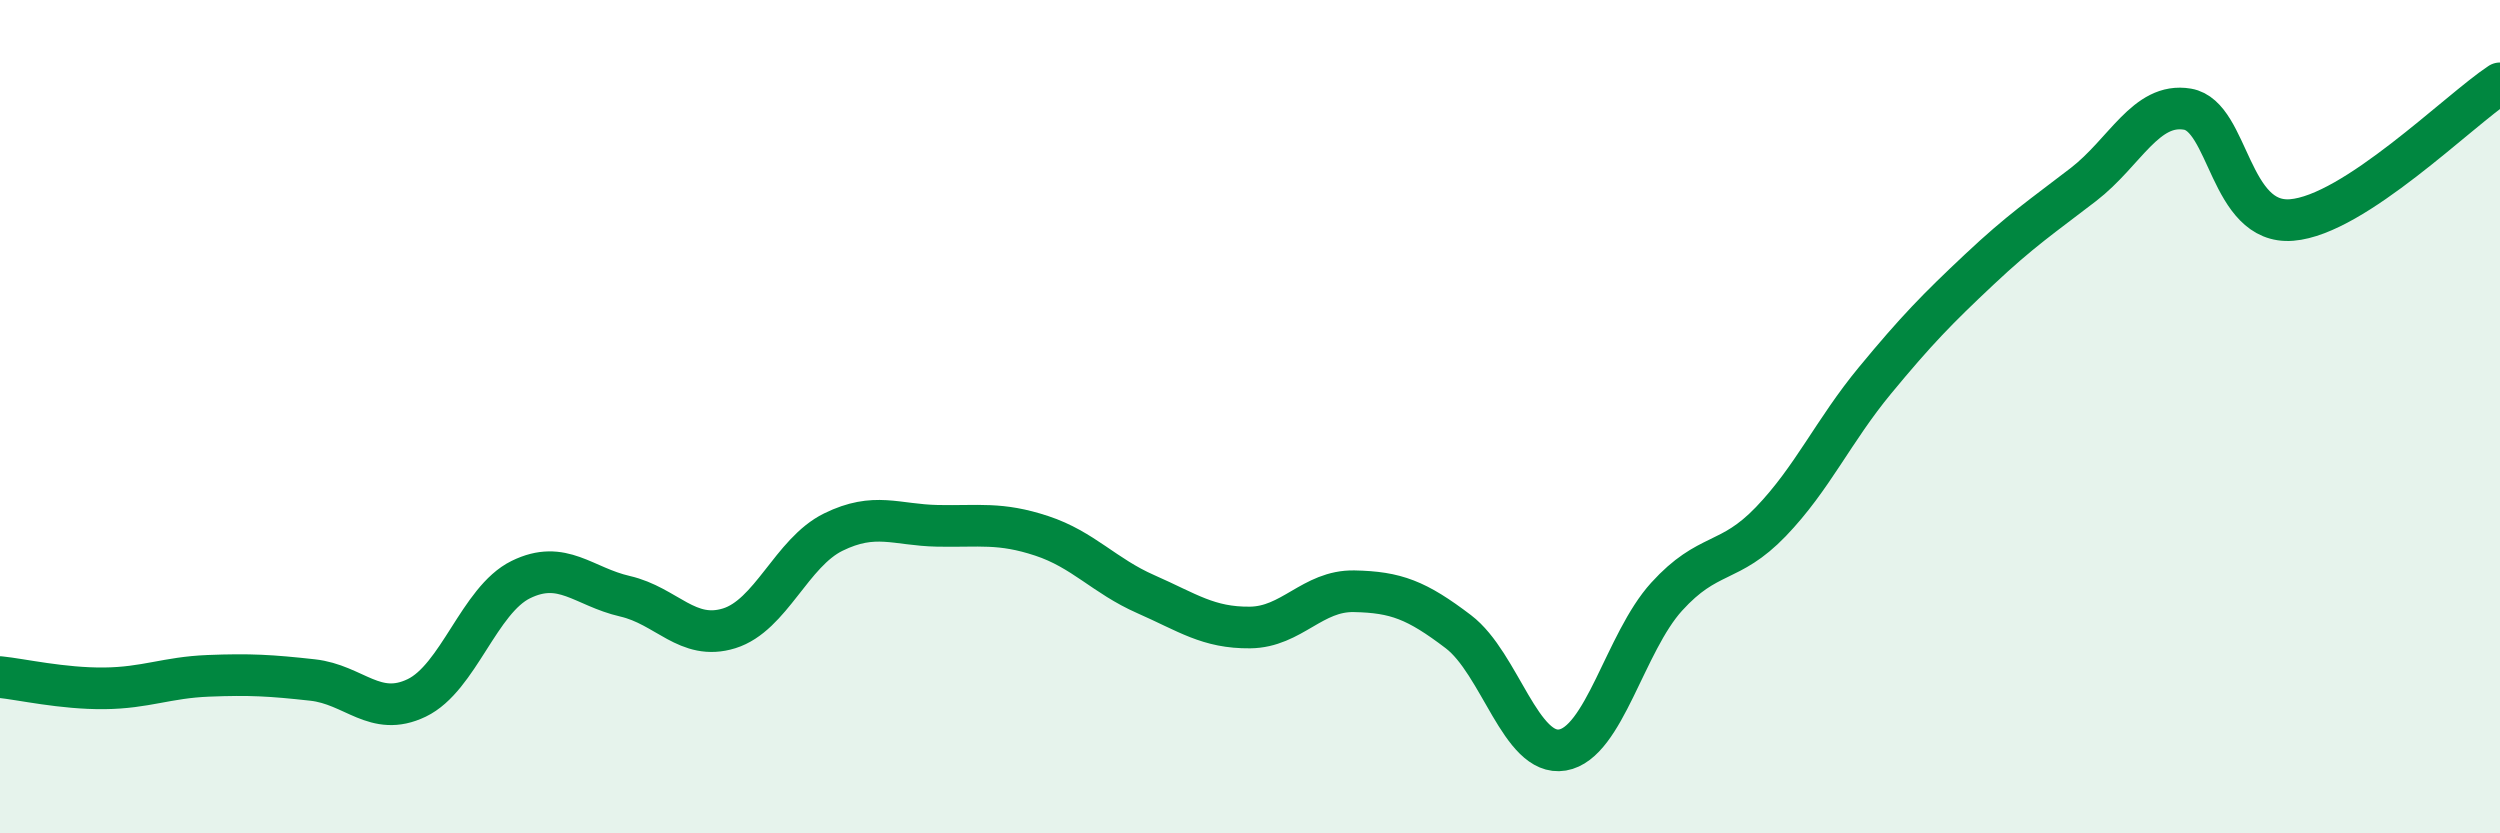 
    <svg width="60" height="20" viewBox="0 0 60 20" xmlns="http://www.w3.org/2000/svg">
      <path
        d="M 0,16.25 C 0.5,16.3 1.5,16.53 2.5,16.52 C 3.5,16.51 4,16.26 5,16.22 C 6,16.18 6.5,16.21 7.5,16.32 C 8.5,16.43 9,17.23 10,16.75 C 11,16.27 11.5,14.4 12.5,13.91 C 13.5,13.42 14,14.08 15,14.31 C 16,14.54 16.5,15.39 17.5,15.08 C 18.5,14.77 19,13.26 20,12.77 C 21,12.28 21.5,12.6 22.5,12.62 C 23.5,12.64 24,12.53 25,12.86 C 26,13.19 26.5,13.82 27.5,14.26 C 28.5,14.7 29,15.07 30,15.06 C 31,15.05 31.5,14.17 32.5,14.19 C 33.5,14.21 34,14.4 35,15.16 C 36,15.92 36.5,18.17 37.5,18 C 38.5,17.83 39,15.42 40,14.32 C 41,13.22 41.5,13.56 42.5,12.52 C 43.5,11.48 44,10.34 45,9.13 C 46,7.92 46.5,7.41 47.5,6.47 C 48.5,5.53 49,5.2 50,4.43 C 51,3.66 51.5,2.45 52.5,2.62 C 53.5,2.79 53.5,5.4 55,5.28 C 56.5,5.16 59,2.66 60,2L60 20L0 20Z"
        fill="#008740"
        opacity="0.1"
        stroke-linecap="round"
        stroke-linejoin="round"
      />
      <path
        d="M 0,16.25 C 0.5,16.3 1.5,16.53 2.5,16.52 C 3.5,16.51 4,16.26 5,16.22 C 6,16.18 6.5,16.21 7.5,16.32 C 8.5,16.43 9,17.23 10,16.75 C 11,16.27 11.5,14.4 12.5,13.91 C 13.5,13.42 14,14.08 15,14.31 C 16,14.54 16.5,15.39 17.5,15.08 C 18.5,14.77 19,13.26 20,12.77 C 21,12.28 21.5,12.6 22.5,12.62 C 23.5,12.64 24,12.53 25,12.86 C 26,13.19 26.5,13.82 27.5,14.26 C 28.5,14.7 29,15.07 30,15.06 C 31,15.05 31.5,14.17 32.5,14.19 C 33.5,14.21 34,14.4 35,15.16 C 36,15.92 36.5,18.17 37.5,18 C 38.5,17.83 39,15.42 40,14.32 C 41,13.22 41.5,13.56 42.5,12.52 C 43.5,11.48 44,10.34 45,9.13 C 46,7.92 46.5,7.41 47.5,6.47 C 48.5,5.53 49,5.2 50,4.43 C 51,3.66 51.5,2.45 52.5,2.62 C 53.5,2.79 53.5,5.4 55,5.28 C 56.5,5.16 59,2.66 60,2"
        stroke="#008740"
        stroke-width="1"
        fill="none"
        stroke-linecap="round"
        stroke-linejoin="round"
      />
    </svg>
  